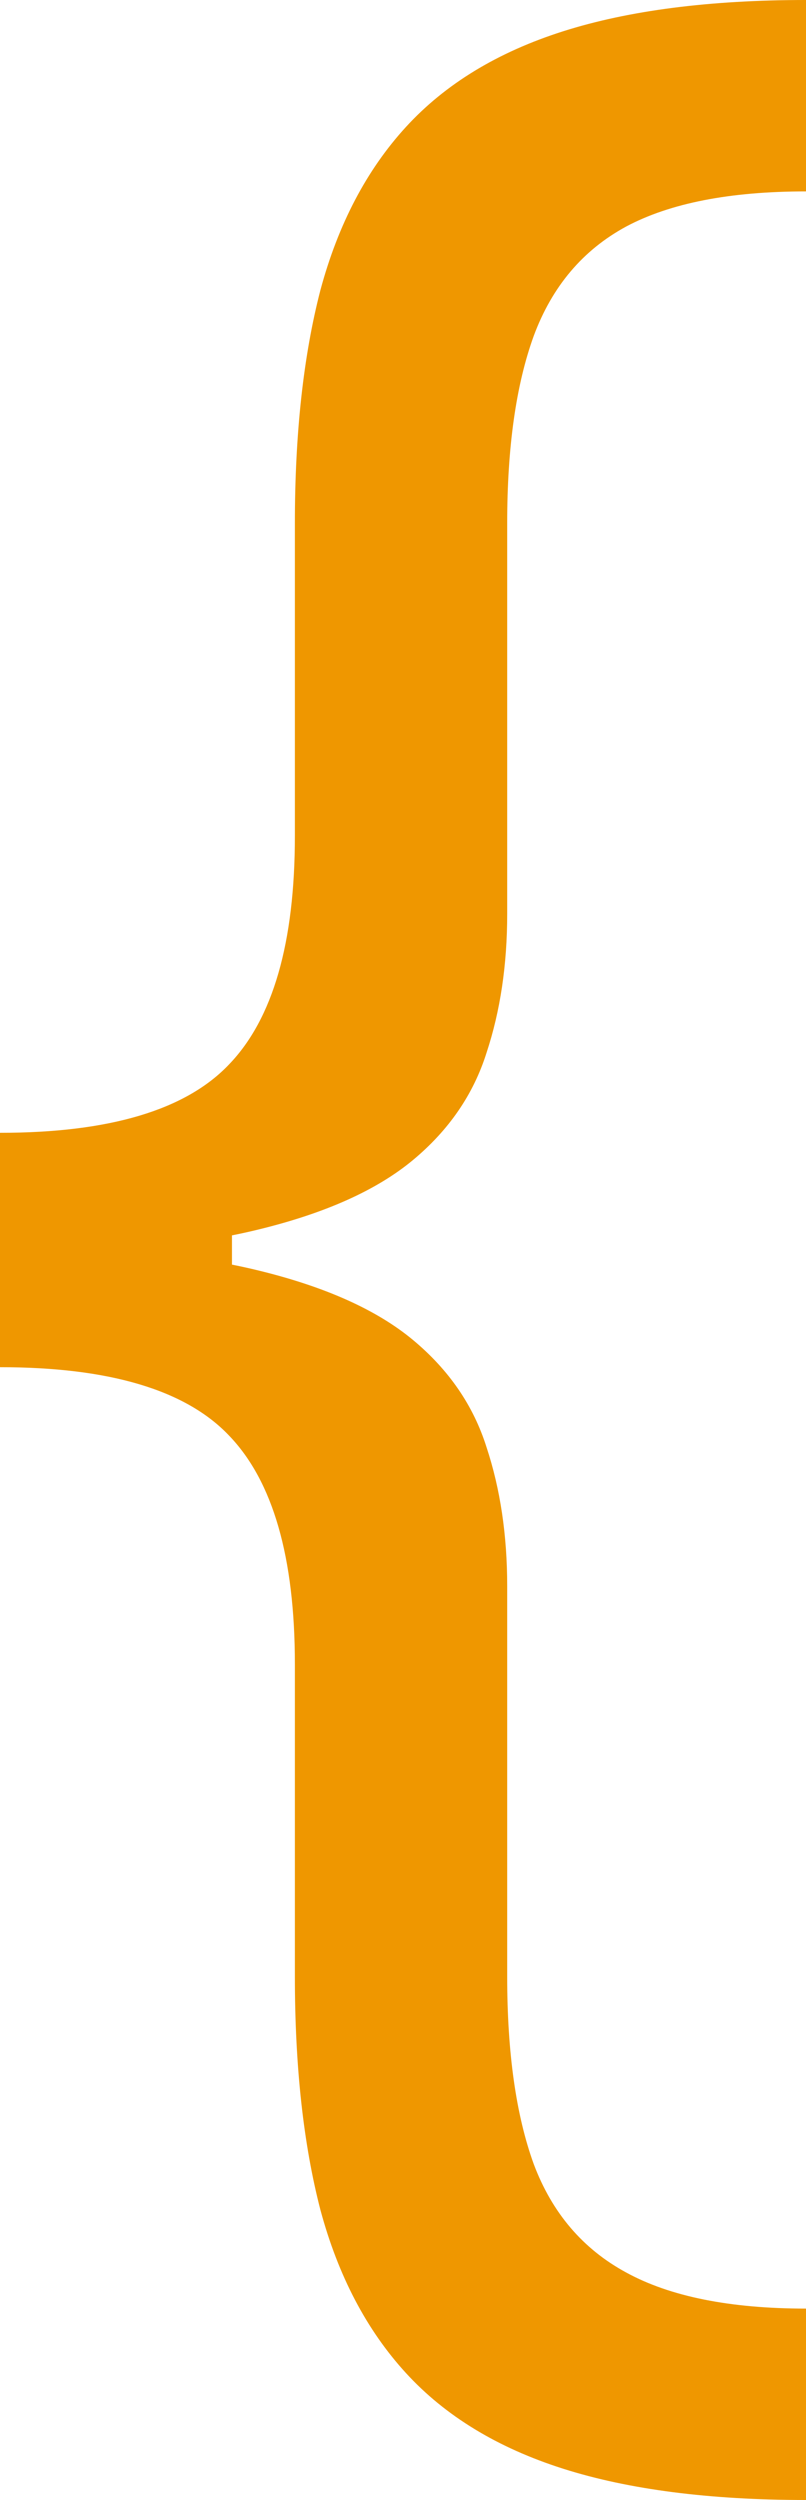 <?xml version="1.0" encoding="UTF-8"?> <svg xmlns="http://www.w3.org/2000/svg" width="70" height="217" viewBox="0 0 70 217" fill="none"><path d="M0 108.839V98.328C9.504 98.328 16.134 96.35 19.89 92.394C23.703 88.439 25.61 81.827 25.61 72.559V45.434C25.61 37.636 26.35 30.883 27.829 25.175C29.366 19.468 31.841 14.749 35.256 11.02C38.671 7.29 43.224 4.521 48.915 2.713C54.606 0.904 61.634 0 70 0V16.614C63.398 16.614 58.191 17.631 54.378 19.666C50.622 21.7 47.947 24.865 46.354 29.159C44.817 33.398 44.049 38.823 44.049 45.434V79.341C44.049 83.748 43.451 87.761 42.256 91.377C41.118 94.994 38.984 98.102 35.854 100.702C32.724 103.301 28.256 105.307 22.451 106.72C16.703 108.133 9.22 108.839 0 108.839ZM70 217C61.634 217 54.606 216.096 48.915 214.287C43.224 212.479 38.671 209.71 35.256 205.98C31.841 202.251 29.366 197.532 27.829 191.825C26.35 186.117 25.61 179.364 25.61 171.566V144.441C25.61 135.173 23.703 128.561 19.89 124.605C16.134 120.65 9.504 118.672 0 118.672V108.161C9.22 108.161 16.703 108.867 22.451 110.28C28.256 111.693 32.724 113.699 35.854 116.298C38.984 118.898 41.118 122.006 42.256 125.623C43.451 129.239 44.049 133.252 44.049 137.659V171.566C44.049 178.177 44.817 183.602 46.354 187.841C47.947 192.079 50.622 195.215 54.378 197.25C58.191 199.34 63.398 200.386 70 200.386V217ZM0 118.672V98.328H20.146V118.672H0Z" fill="#EF9700"></path></svg> 